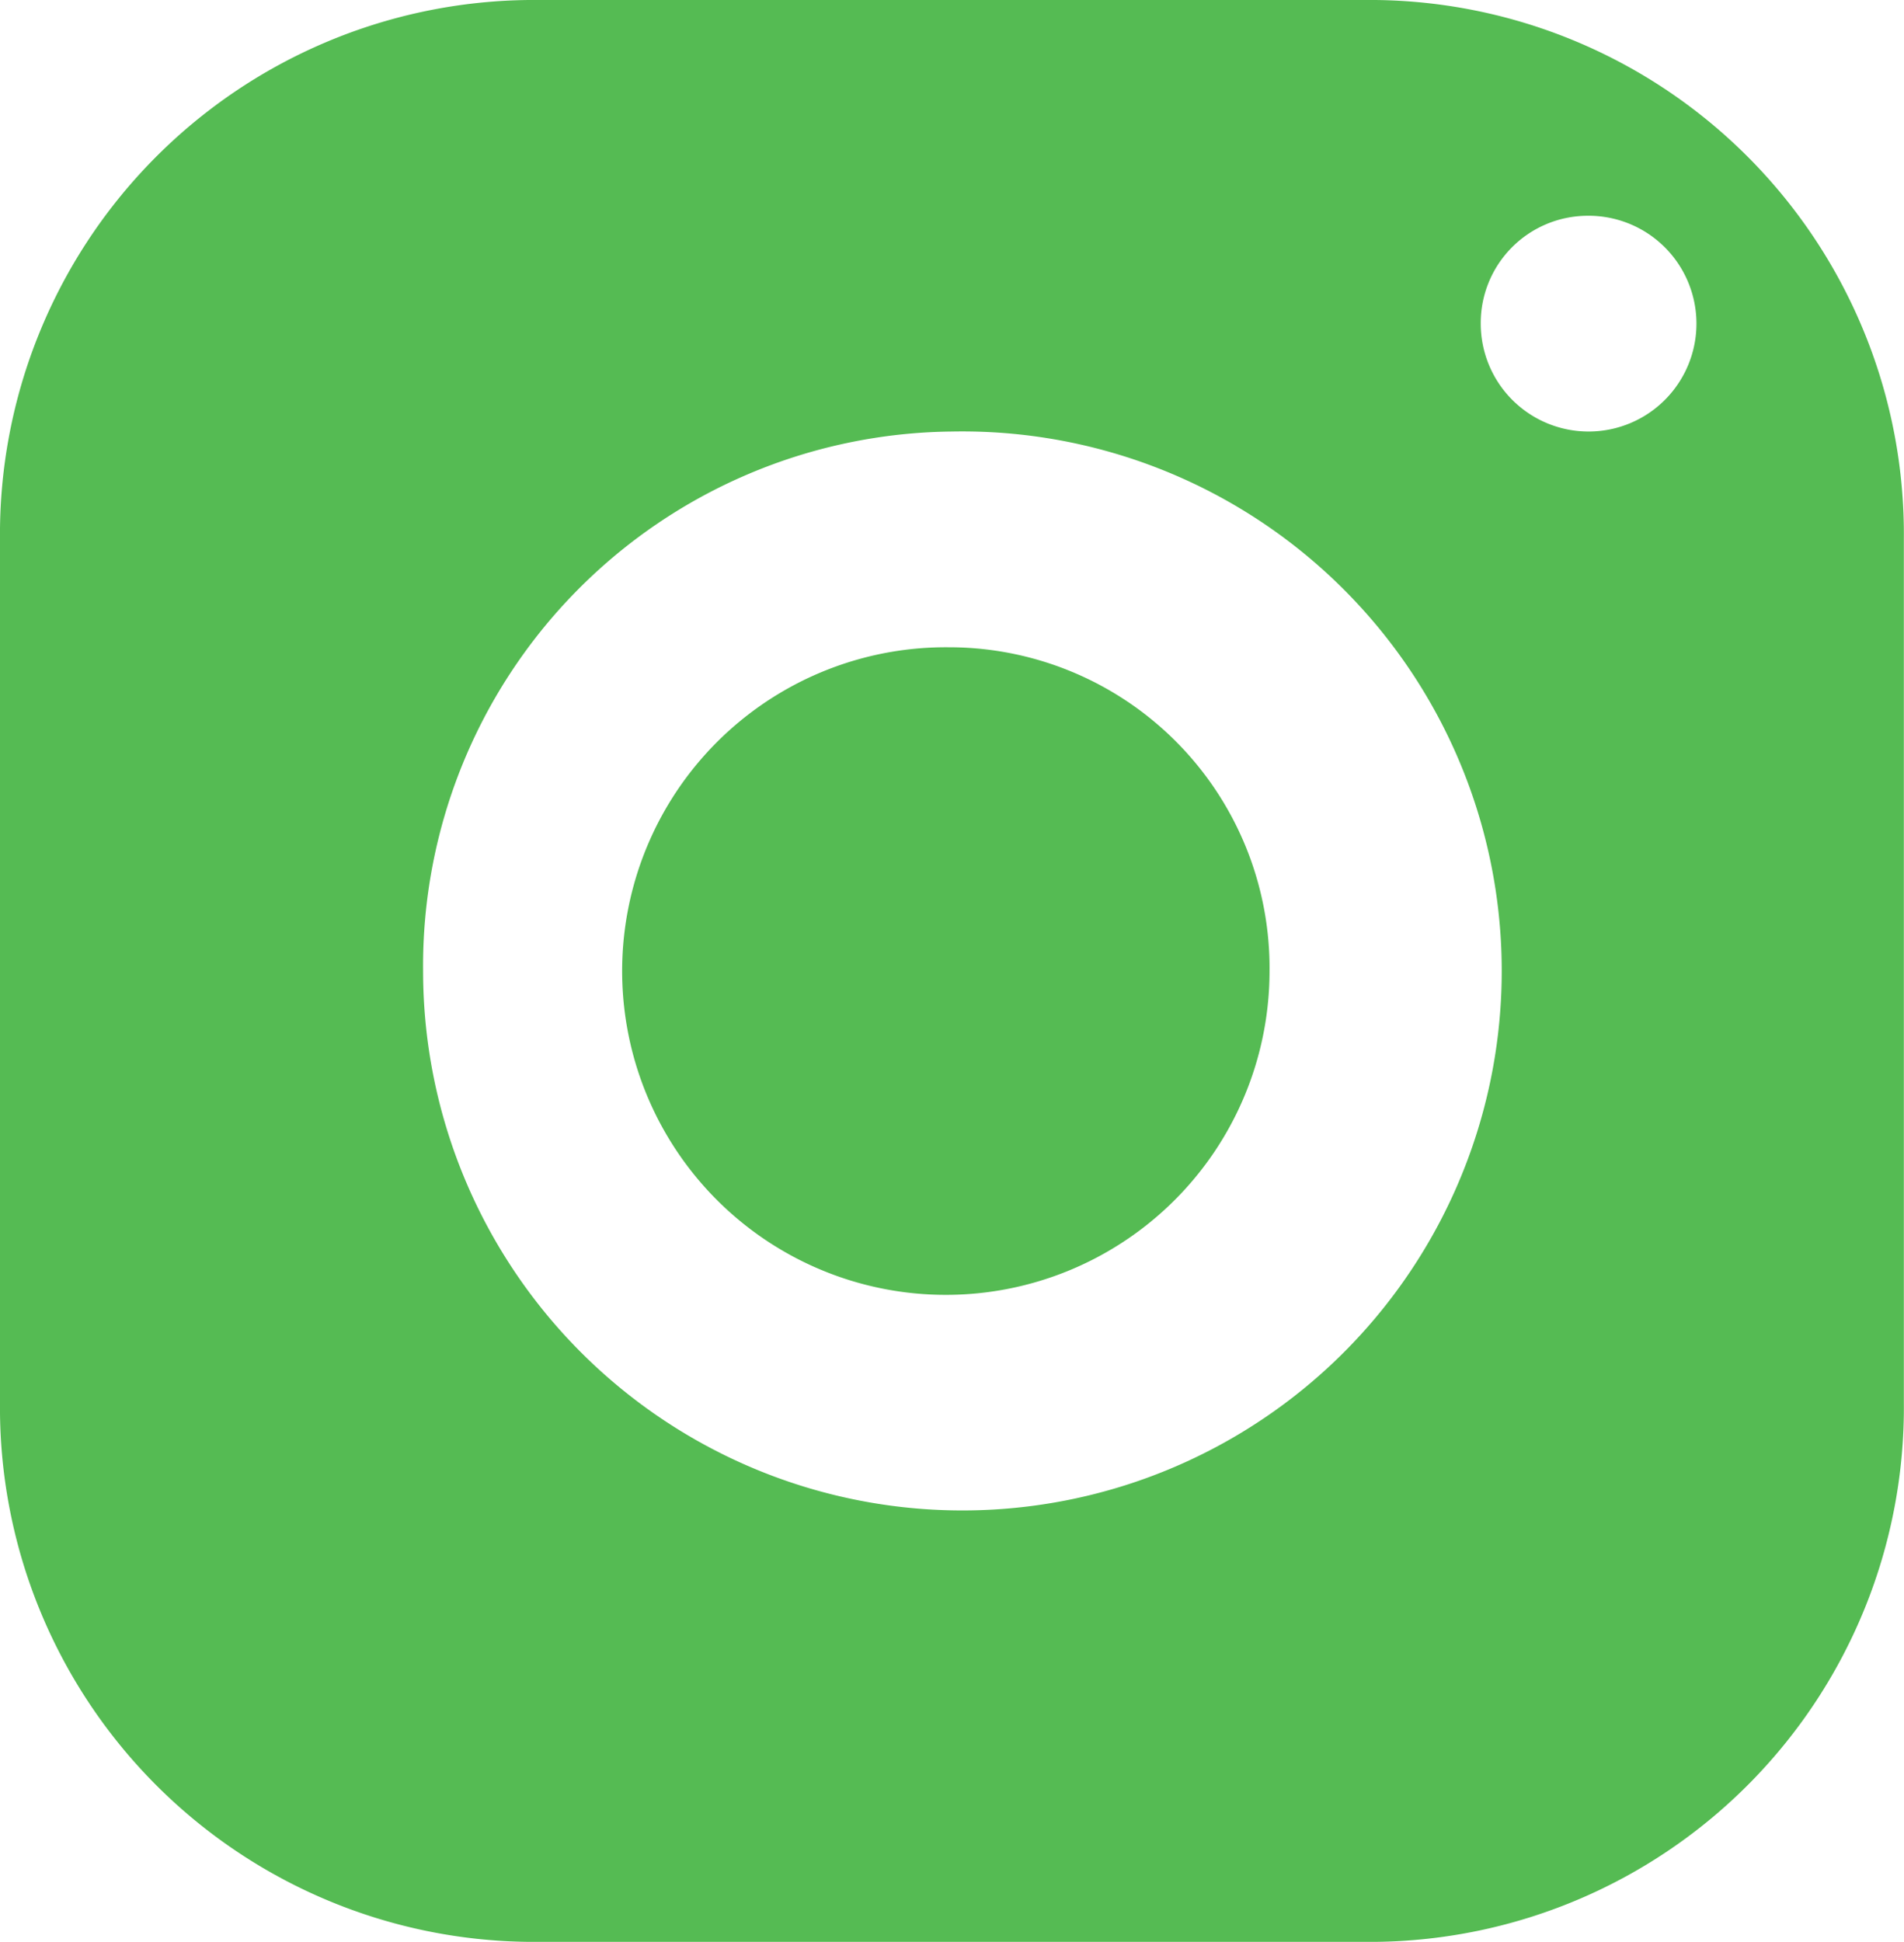 <svg xmlns="http://www.w3.org/2000/svg" width="51.004" height="52" viewBox="0 0 51.004 52">
  <path id="green_insta" d="M17.168,3A14.308,14.308,0,0,0,3,17.444V40.556A14.308,14.308,0,0,0,17.168,55H39.836A14.308,14.308,0,0,0,54,40.556V17.444A14.308,14.308,0,0,0,39.836,3ZM45.5,8.778a2.889,2.889,0,1,1-2.834,2.889A2.87,2.87,0,0,1,45.5,8.778Zm-17,5.778A14.447,14.447,0,1,1,14.334,29,14.308,14.308,0,0,1,28.5,14.556Zm0,5.778A8.671,8.671,0,1,0,37.008,29,8.588,8.588,0,0,0,28.5,20.333Z" transform="translate(-3 -3)" fill="#55bb53"/>
</svg>
